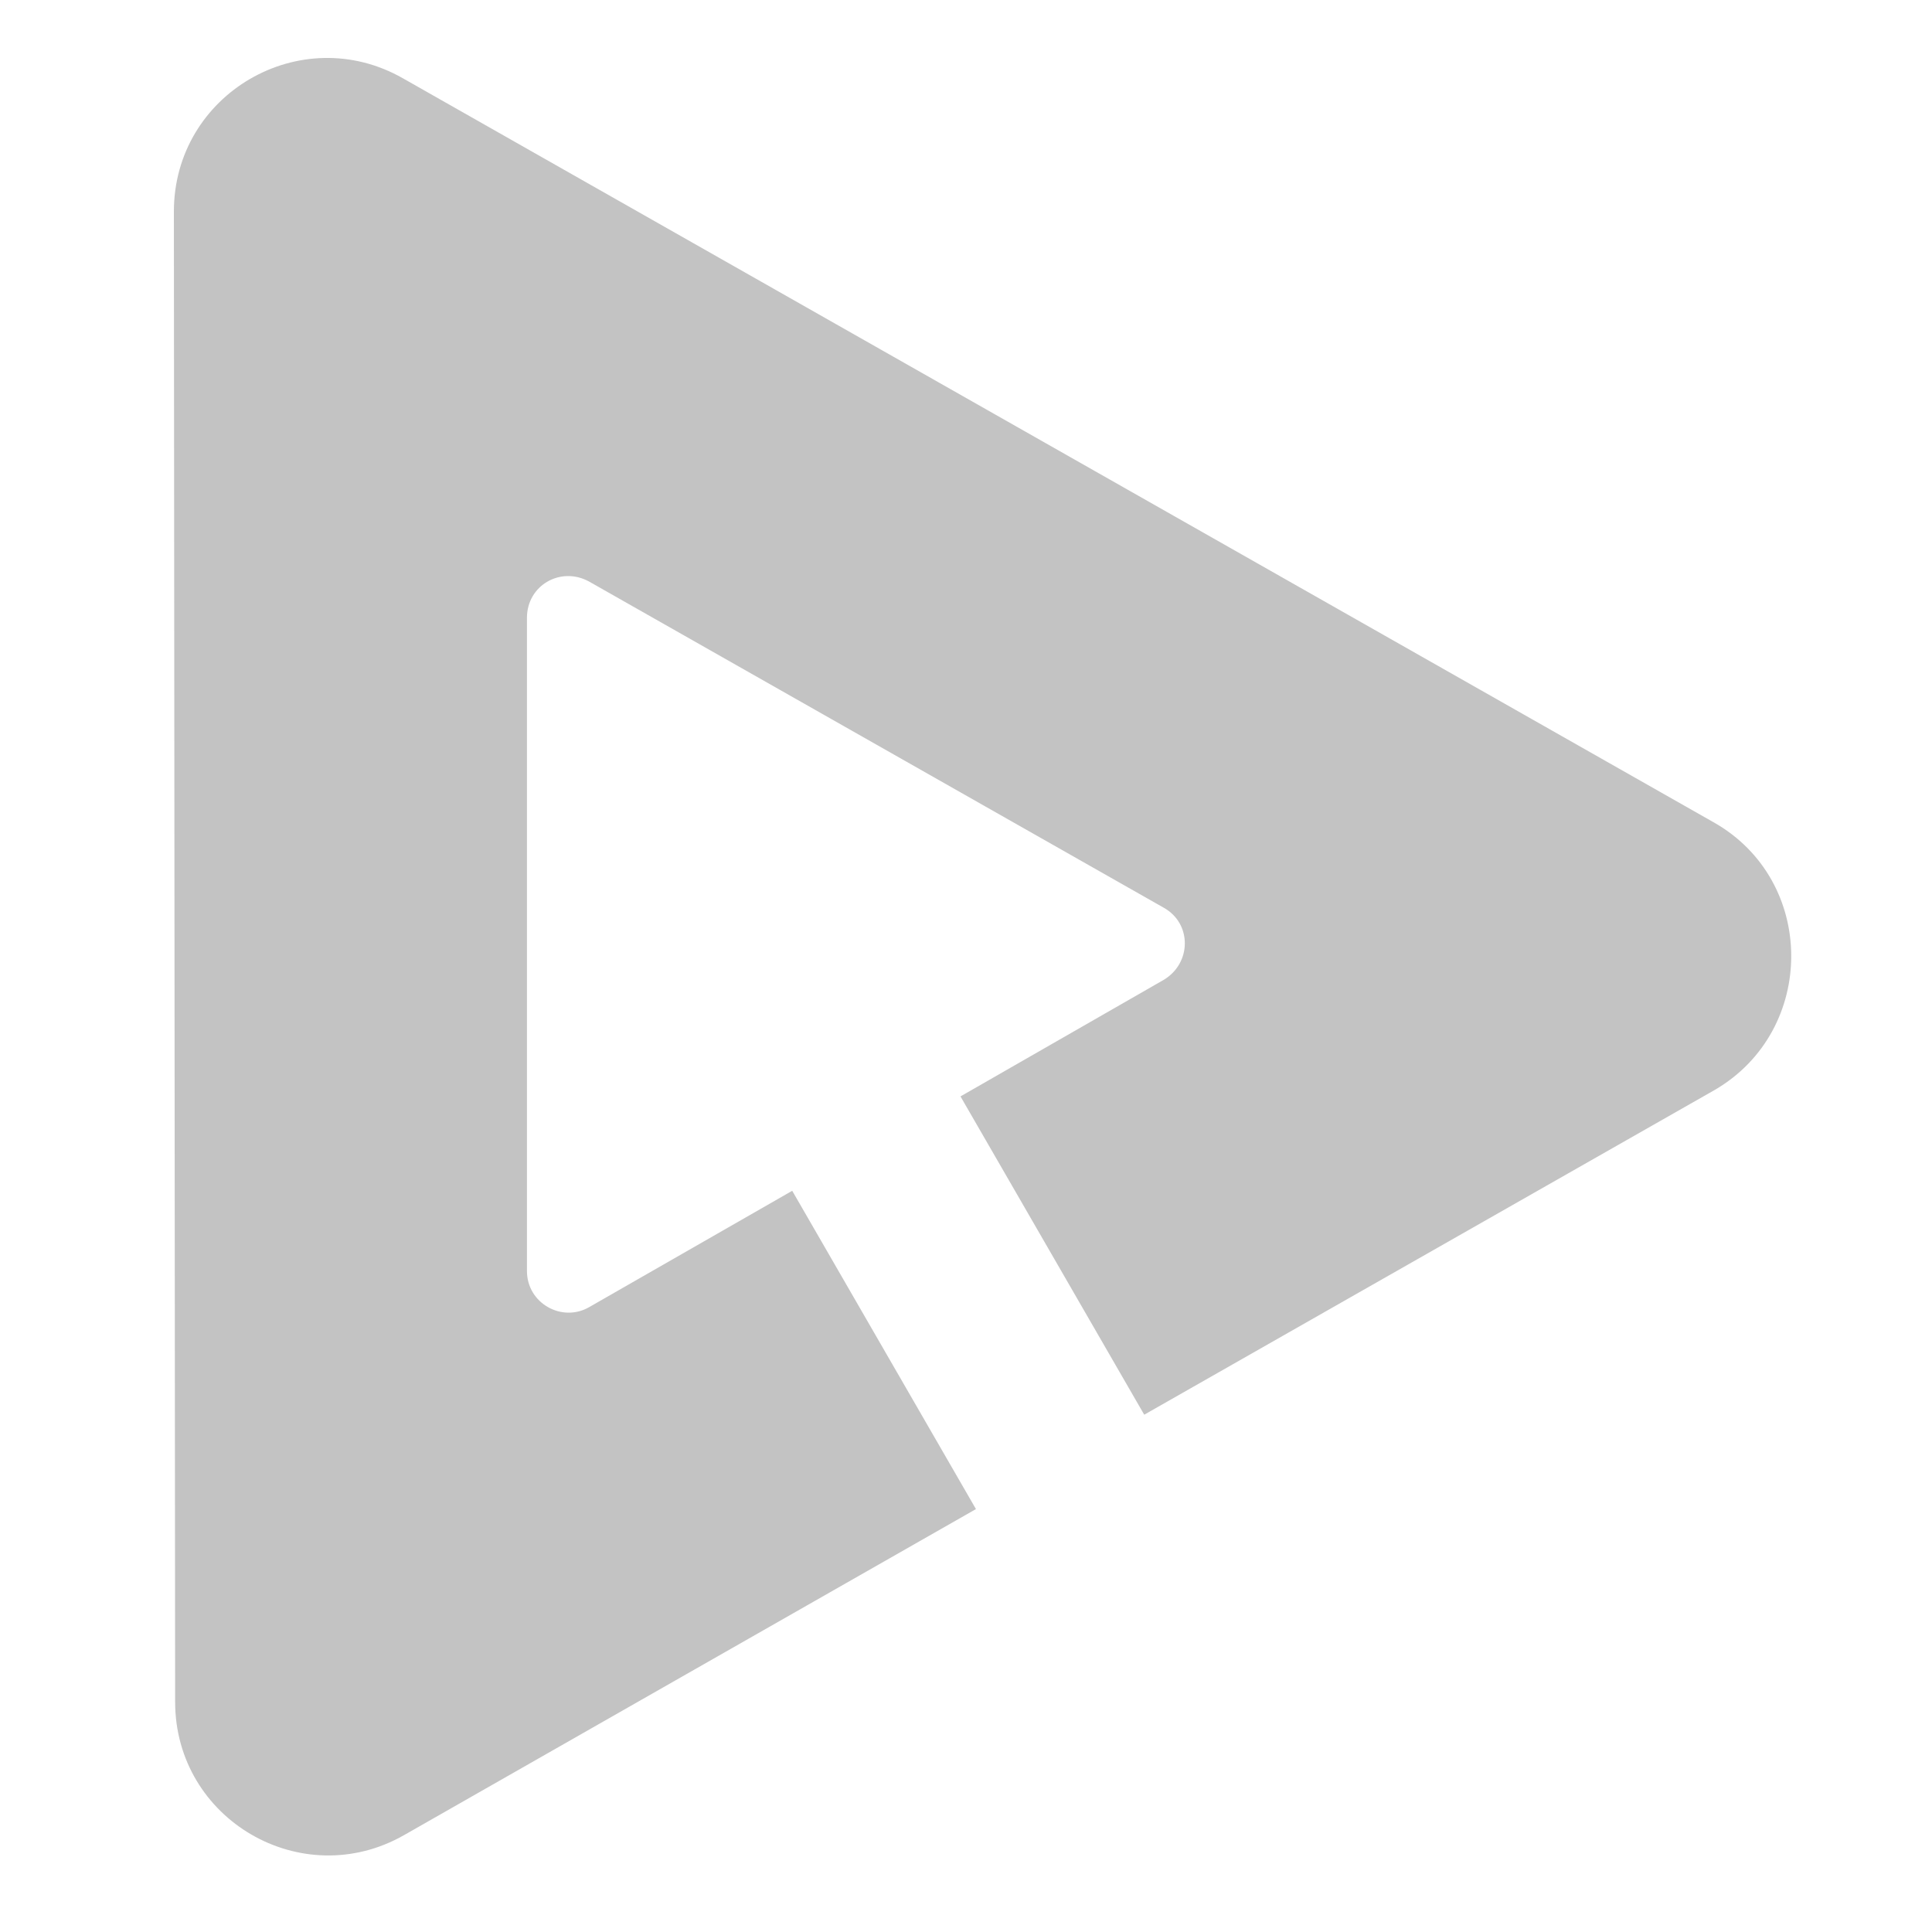 <?xml version="1.0" encoding="utf-8"?>
<!-- Generator: Adobe Illustrator 23.0.6, SVG Export Plug-In . SVG Version: 6.00 Build 0)  -->
<svg version="1.1" id="Layer_1" xmlns="http://www.w3.org/2000/svg" xmlns:xlink="http://www.w3.org/1999/xlink" x="0px" y="0px"
	 viewBox="0 0 200 200" style="enable-background:new 0 0 200 200;" xml:space="preserve">
<style type="text/css">
	.st0{fill:#C3C3C3;}
</style>
<path class="st0" d="M177.37,85.11L41.7,8.1C31.12,2.08,18,9.71,18,21.9l0.13,154.28c0,12.19,13.12,19.82,23.7,13.79l59.2-33.75
	l-19.02-32.95l-21.03,12.05c-2.81,1.61-6.43-0.4-6.43-3.75V63.95c0-3.35,3.48-5.36,6.43-3.75l59.46,33.75c2.95,1.61,2.95,5.76,0,7.5
	L99.43,113.5l19.02,32.95l59.06-33.62C188.09,106.67,188.09,91.14,177.37,85.11z"/>
</svg>

